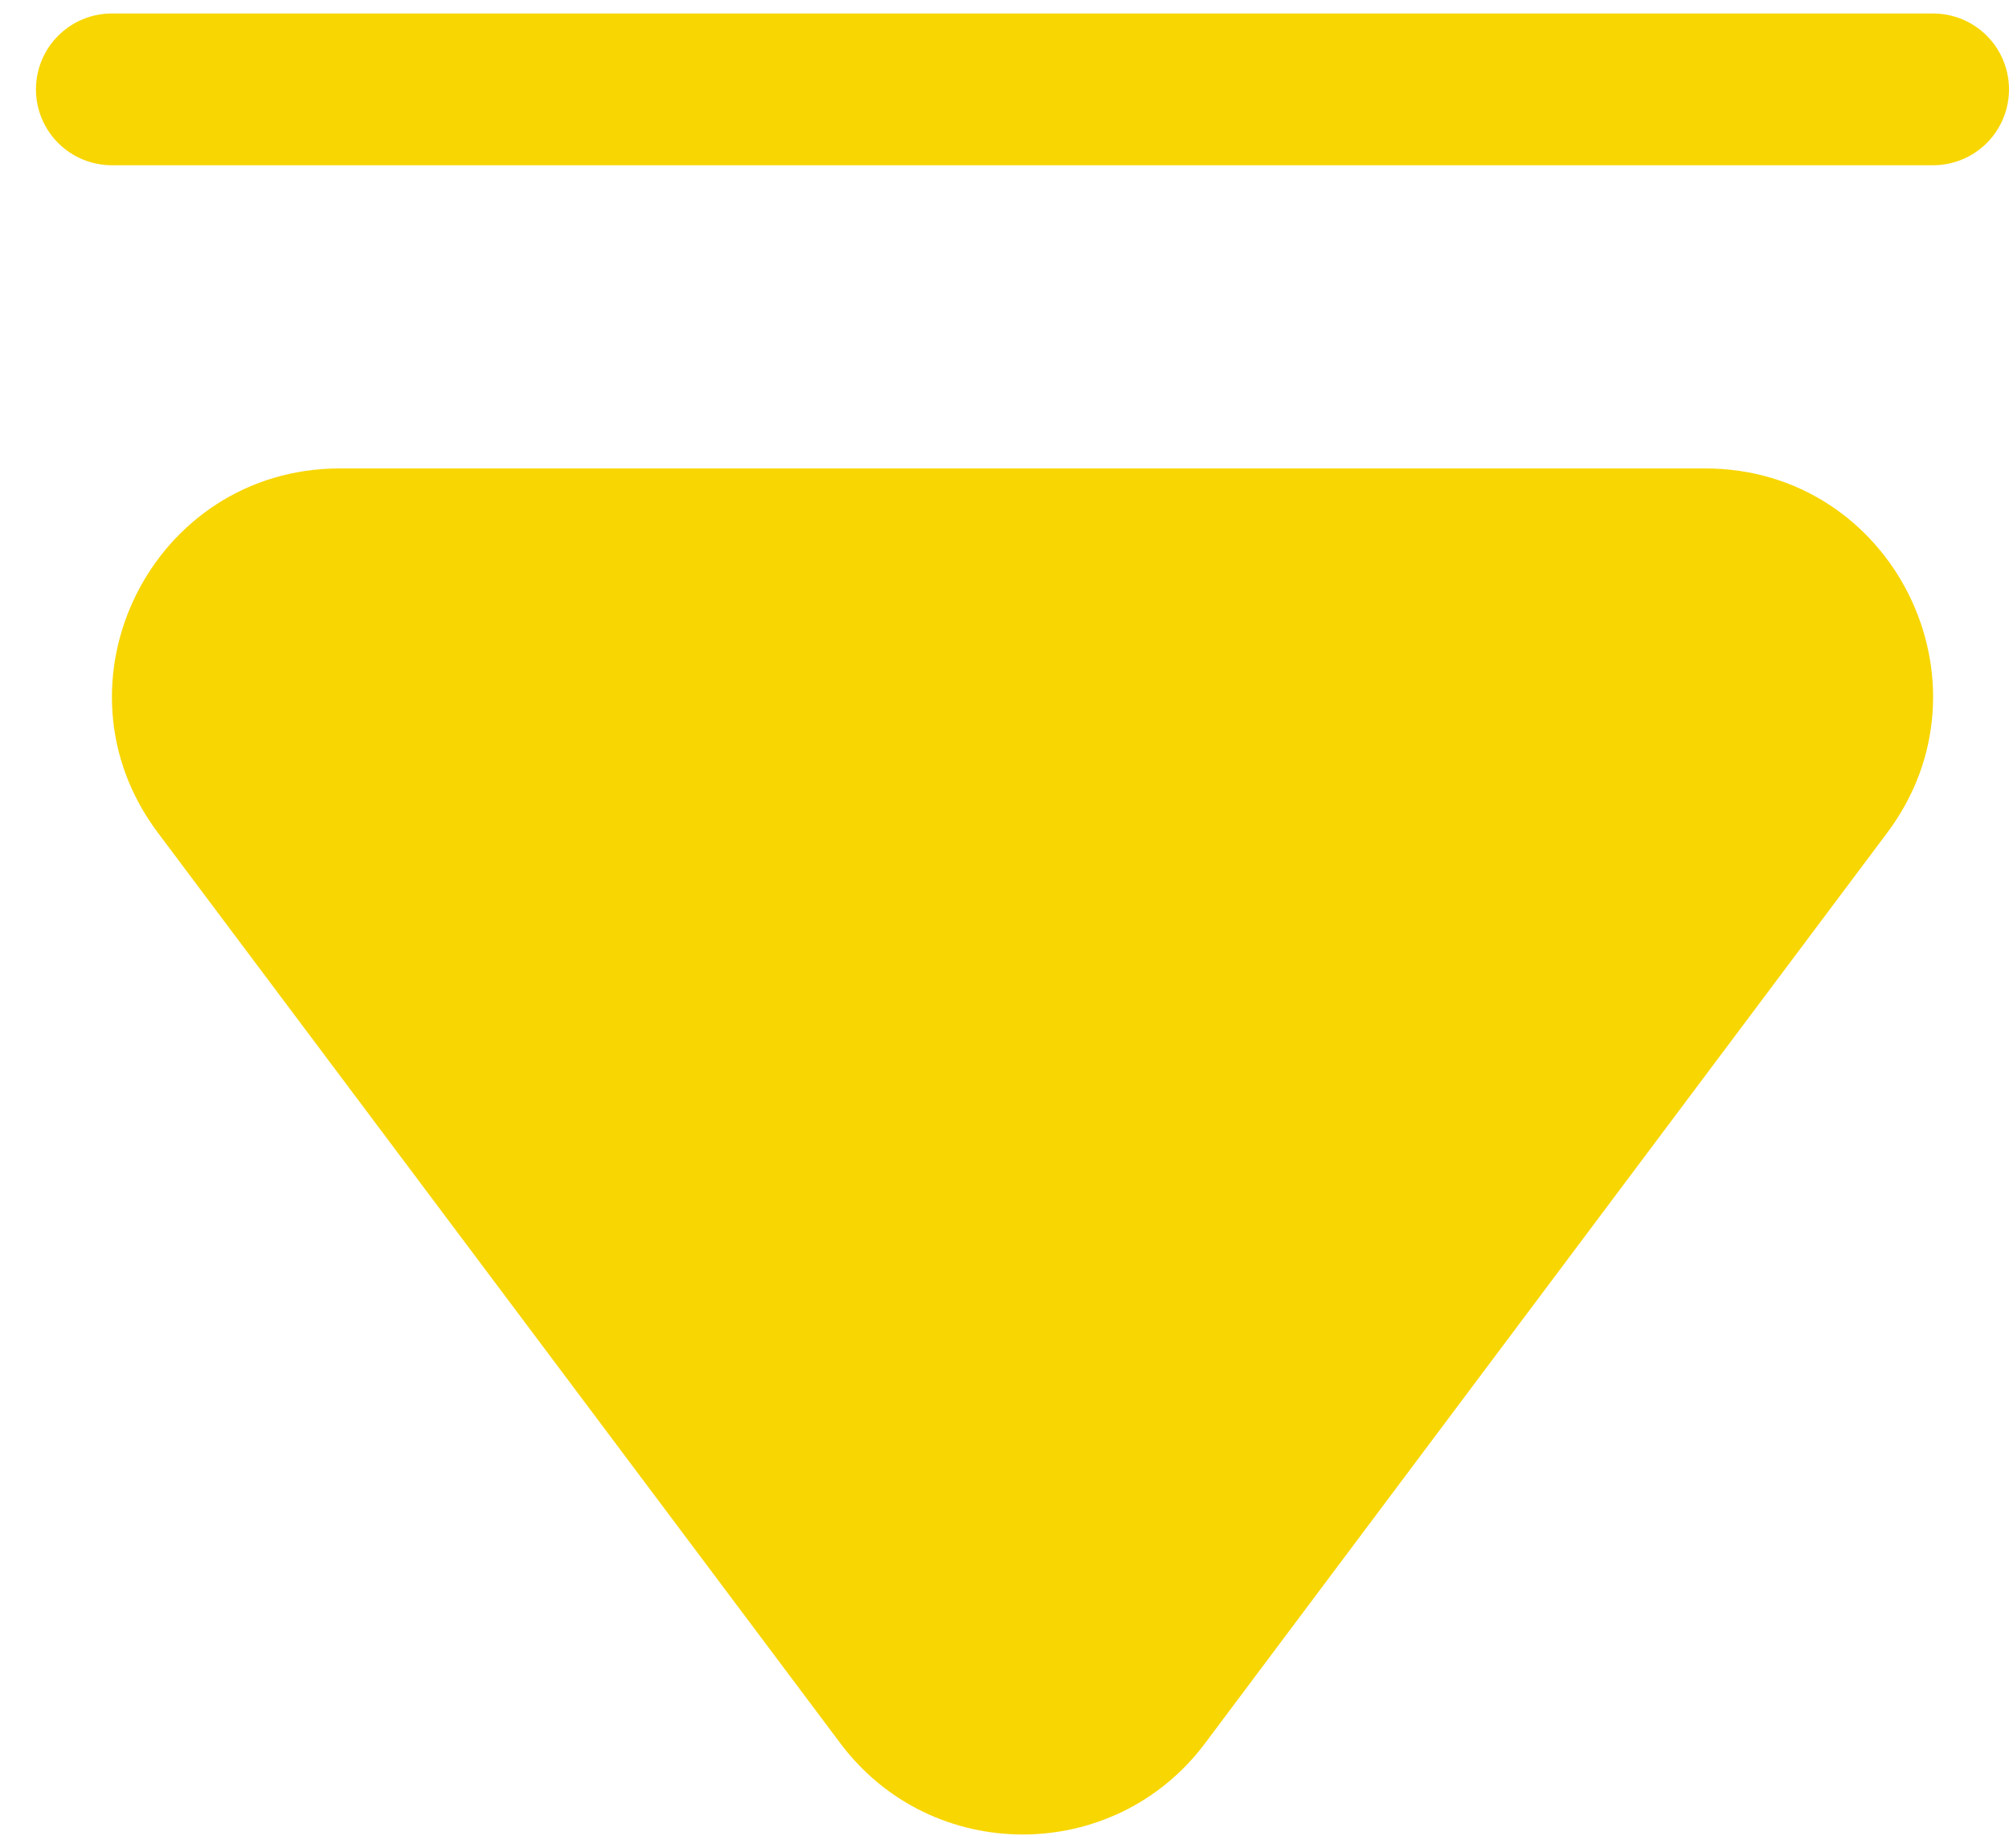 <?xml version="1.0" encoding="UTF-8"?> <svg xmlns="http://www.w3.org/2000/svg" width="50" height="46" viewBox="0 0 50 46" fill="none"><path d="M20.918 43.398C23.185 46.419 27.721 46.419 29.988 43.398L46.971 20.726C49.766 16.99 47.103 11.66 42.438 11.66L8.461 11.66C3.792 11.66 1.129 16.994 3.928 20.726L20.918 43.398ZM48.111 4.113C48.612 4.113 49.093 3.914 49.447 3.56C49.801 3.206 50 2.726 50 2.225C50 1.724 49.801 1.243 49.447 0.889C49.093 0.535 48.612 0.336 48.111 0.336L2.783 0.336C2.282 0.336 1.802 0.535 1.448 0.889C1.094 1.243 0.895 1.724 0.895 2.225C0.895 2.726 1.094 3.206 1.448 3.56C1.802 3.914 2.282 4.113 2.783 4.113L48.111 4.113Z" fill="#F8D601"></path></svg> 